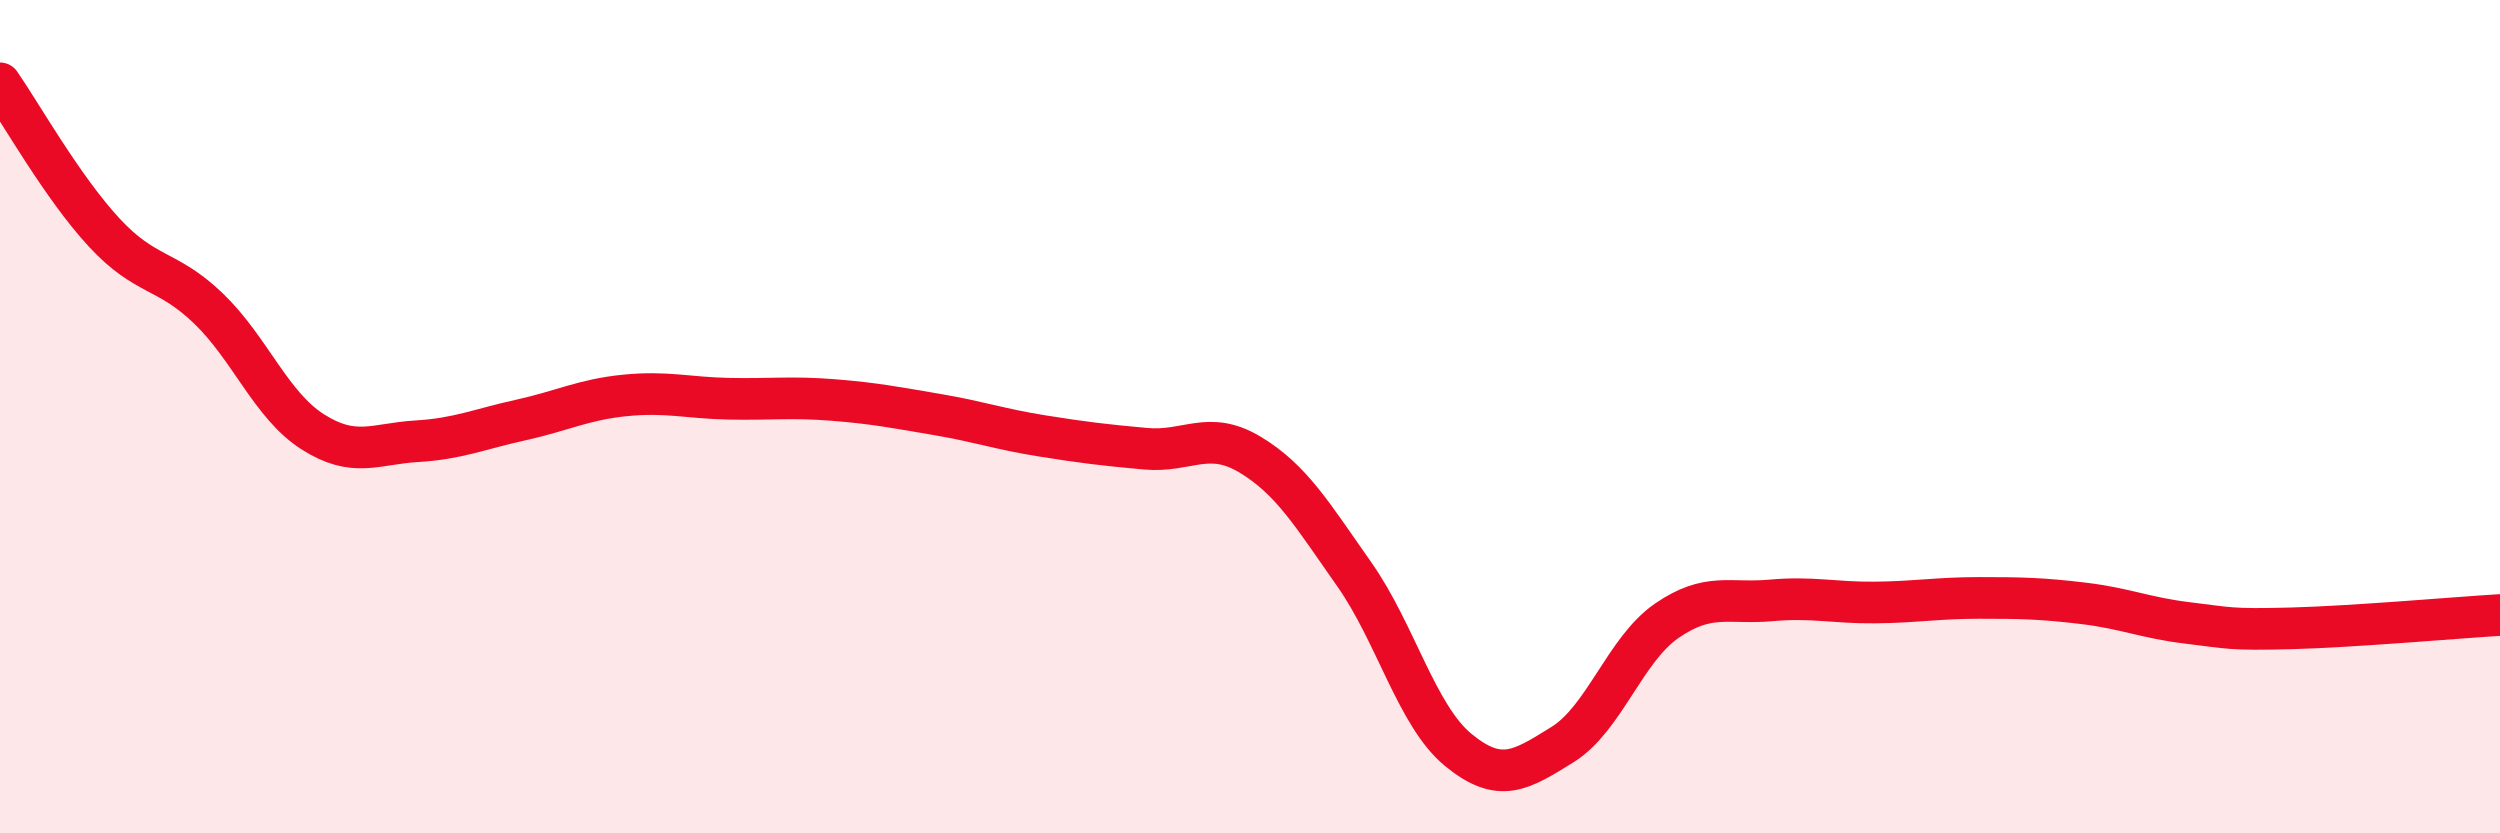
    <svg width="60" height="20" viewBox="0 0 60 20" xmlns="http://www.w3.org/2000/svg">
      <path
        d="M 0,2 C 0.5,2.72 1.5,4.5 2.5,5.58 C 3.5,6.66 4,6.44 5,7.4 C 6,8.36 6.5,9.72 7.5,10.36 C 8.5,11 9,10.65 10,10.59 C 11,10.53 11.5,10.3 12.5,10.08 C 13.5,9.86 14,9.59 15,9.49 C 16,9.39 16.5,9.55 17.5,9.57 C 18.5,9.59 19,9.52 20,9.6 C 21,9.68 21.5,9.78 22.5,9.95 C 23.5,10.12 24,10.3 25,10.46 C 26,10.62 26.5,10.68 27.5,10.77 C 28.5,10.86 29,10.31 30,10.91 C 31,11.51 31.5,12.36 32.5,13.78 C 33.5,15.2 34,17.18 35,18 C 36,18.82 36.5,18.49 37.5,17.87 C 38.5,17.25 39,15.59 40,14.9 C 41,14.21 41.5,14.5 42.5,14.41 C 43.5,14.32 44,14.47 45,14.46 C 46,14.45 46.5,14.35 47.5,14.35 C 48.5,14.35 49,14.36 50,14.48 C 51,14.6 51.5,14.83 52.5,14.95 C 53.5,15.07 53.5,15.12 55,15.08 C 56.5,15.04 59,14.82 60,14.76L60 20L0 20Z"
        fill="#EB0A25"
        opacity="0.1"
        stroke-linecap="round"
        stroke-linejoin="round"
      />
      <path
        d="M 0,2 C 0.5,2.72 1.5,4.5 2.5,5.58 C 3.5,6.66 4,6.44 5,7.4 C 6,8.36 6.5,9.72 7.5,10.36 C 8.5,11 9,10.65 10,10.59 C 11,10.53 11.5,10.3 12.5,10.08 C 13.5,9.86 14,9.59 15,9.49 C 16,9.39 16.5,9.55 17.5,9.57 C 18.5,9.59 19,9.52 20,9.6 C 21,9.68 21.5,9.78 22.5,9.95 C 23.5,10.12 24,10.3 25,10.46 C 26,10.62 26.5,10.68 27.5,10.77 C 28.5,10.86 29,10.31 30,10.91 C 31,11.51 31.5,12.36 32.5,13.78 C 33.5,15.2 34,17.18 35,18 C 36,18.82 36.5,18.49 37.5,17.87 C 38.5,17.25 39,15.59 40,14.9 C 41,14.21 41.5,14.5 42.5,14.41 C 43.5,14.32 44,14.47 45,14.46 C 46,14.45 46.5,14.35 47.5,14.35 C 48.5,14.35 49,14.36 50,14.48 C 51,14.6 51.5,14.83 52.5,14.95 C 53.5,15.07 53.5,15.12 55,15.08 C 56.5,15.04 59,14.82 60,14.76"
        stroke="#EB0A25"
        stroke-width="1"
        fill="none"
        stroke-linecap="round"
        stroke-linejoin="round"
      />
    </svg>
  